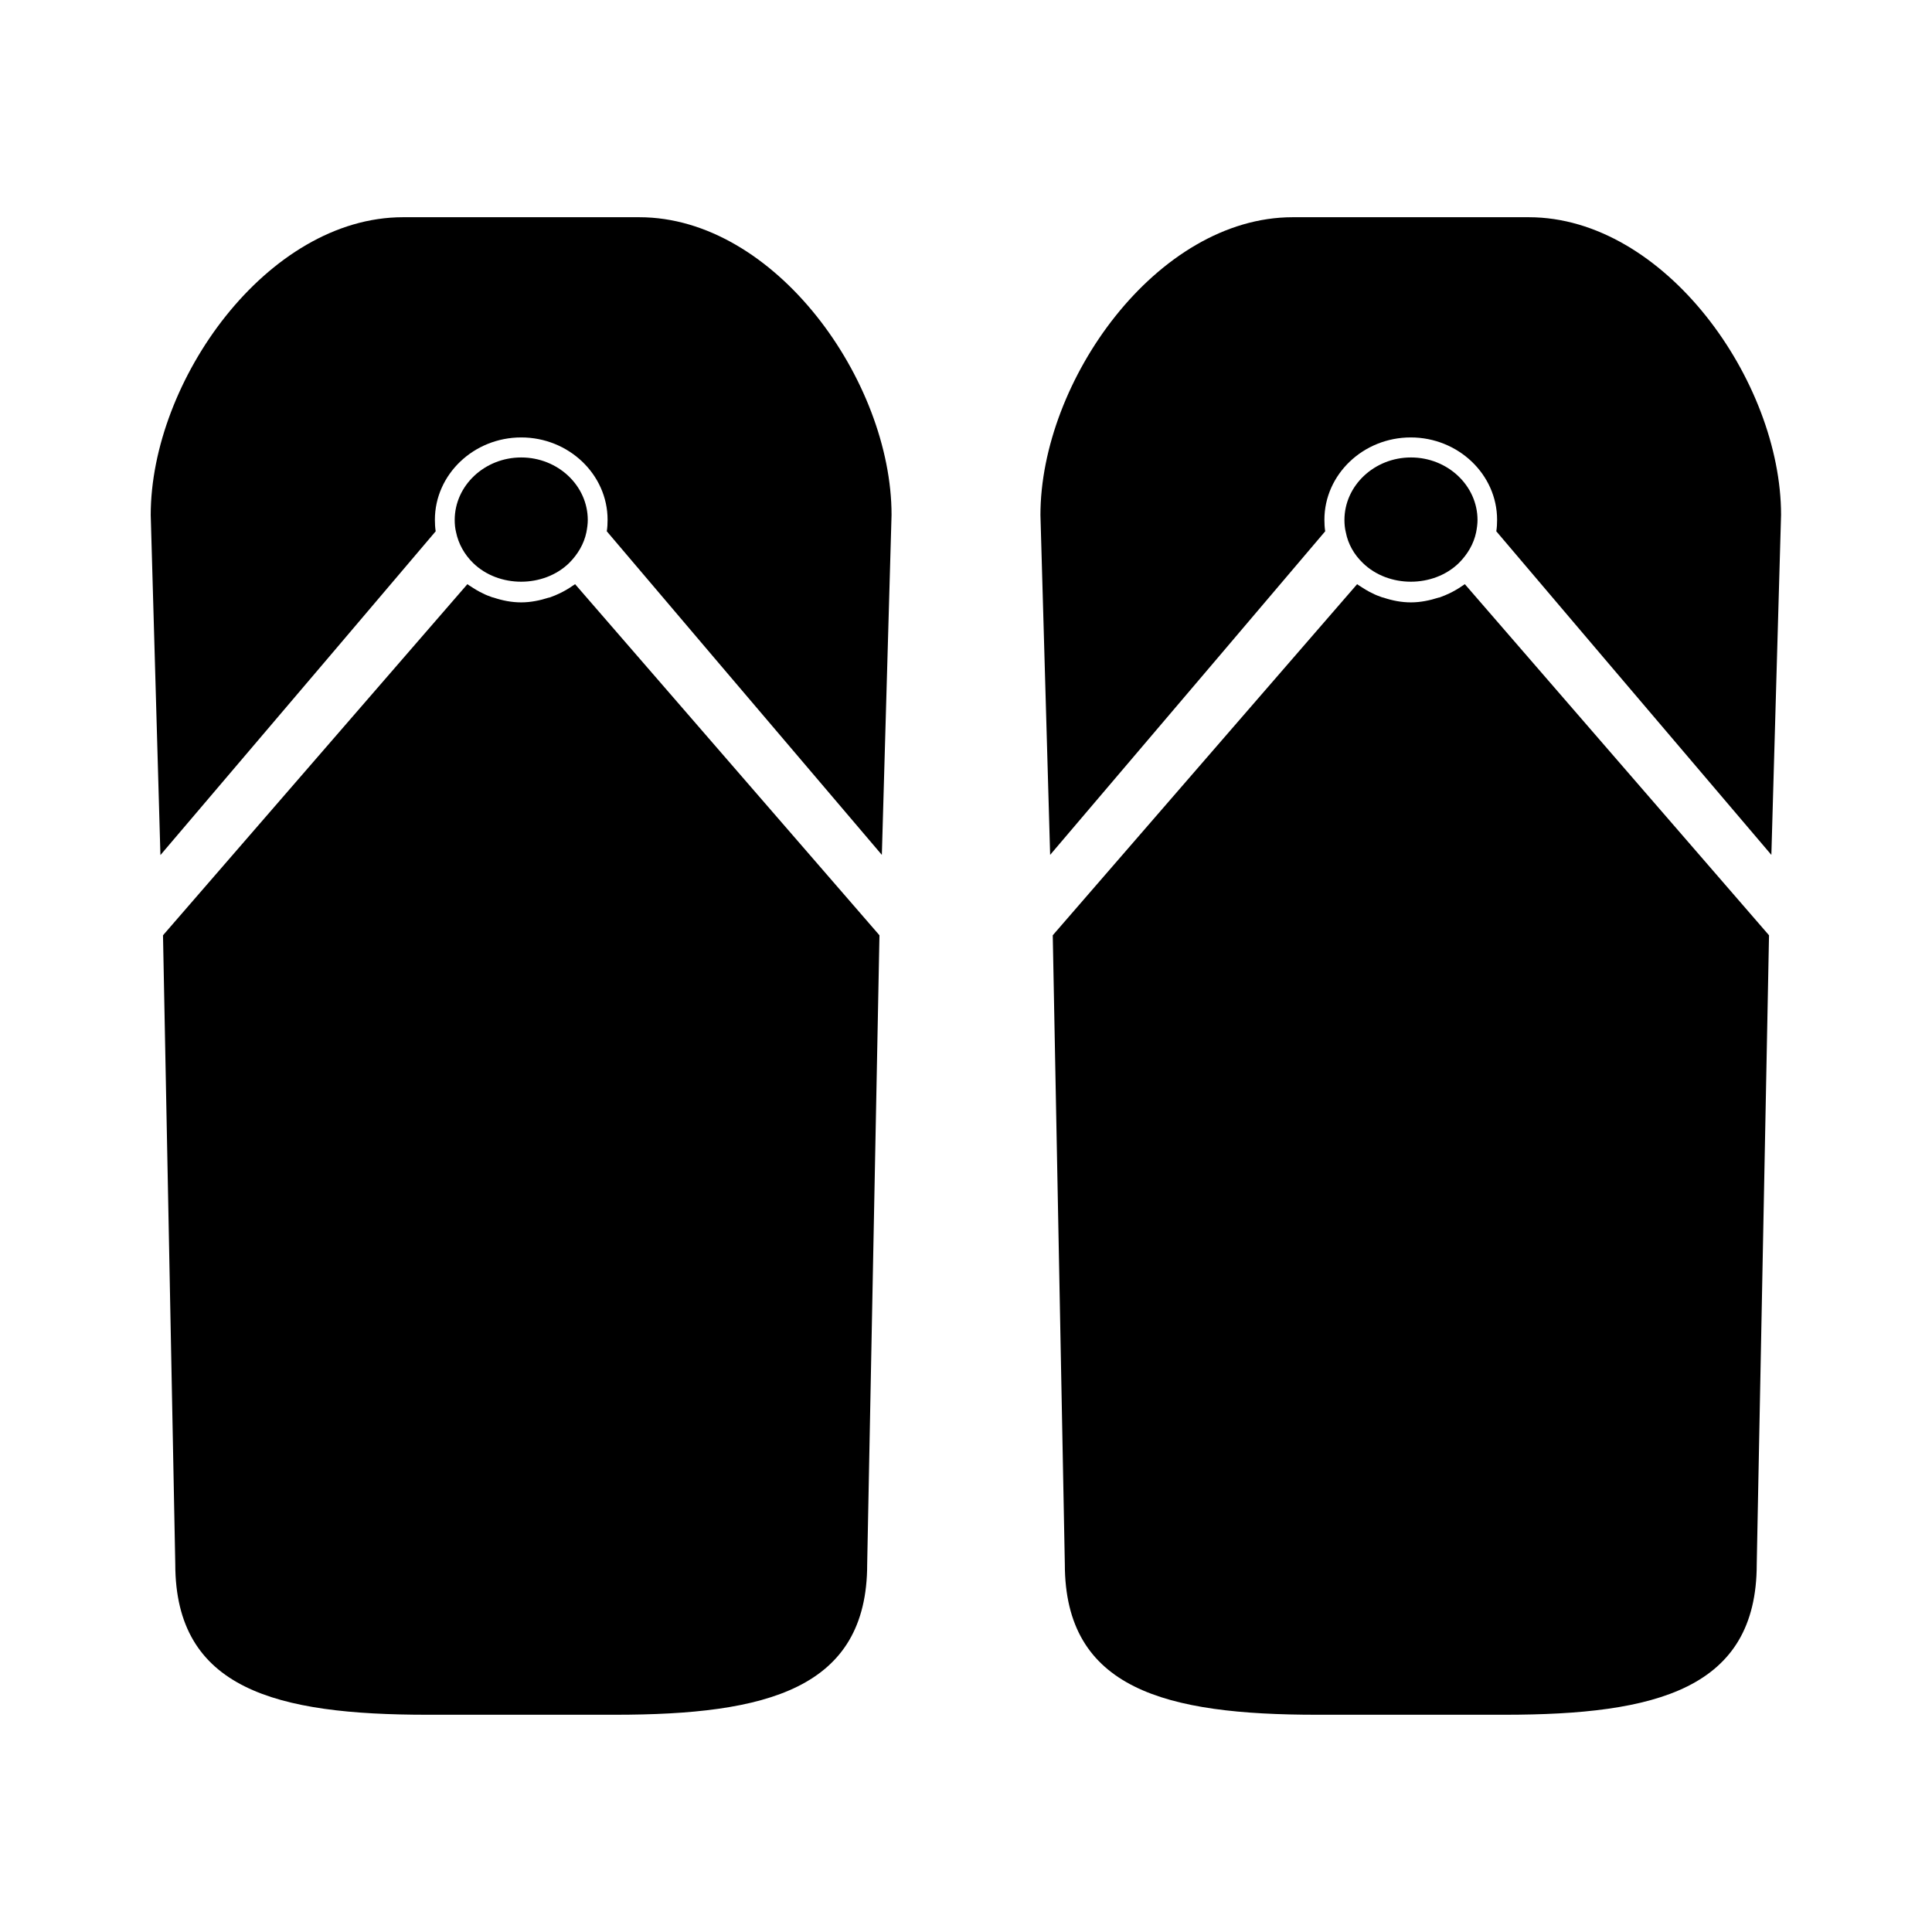 <?xml version="1.0" encoding="UTF-8"?>
<!-- Uploaded to: SVG Repo, www.svgrepo.com, Generator: SVG Repo Mixer Tools -->
<svg fill="#000000" width="800px" height="800px" version="1.1" viewBox="144 144 512 512" xmlns="http://www.w3.org/2000/svg">
 <g>
  <path d="m231.07 318.23 28.391-33.43c-0.156-0.996-0.211-2.047-0.211-3.043 0-12.02 10.285-21.832 22.883-21.832 12.594 0 22.883 9.812 22.883 21.832 0 0.996-0.051 2.047-0.211 3.043l28.391 33.43 44.504 52.324 2.57-90.109c0-35.477-30.859-78.879-66.859-78.879h-62.609c-36 0-66.859 43.402-66.859 78.93l2.57 90.109z"/>
  <path d="m269.38 293.2c6.769 6.613 18.684 6.613 25.453 0 2.309-2.309 3.938-5.09 4.566-8.133 0.211-1.102 0.367-2.203 0.367-3.254 0-9.133-7.926-16.582-17.633-16.582-9.707 0-17.633 7.453-17.633 16.582 0 1.102 0.105 2.203 0.367 3.254 0.629 3.039 2.203 5.875 4.512 8.133z"/>
  <path d="m190.45 558.49c0 33.168 26.711 39.938 66.859 39.938h49.645c40.148 0 66.859-6.769 66.859-39.887l3.254-166.68-80.66-93.047c-0.262 0.211-0.523 0.316-0.789 0.523-0.523 0.367-1.051 0.684-1.574 0.996-0.578 0.316-1.102 0.629-1.68 0.891-0.84 0.418-1.68 0.734-2.519 1.051-0.156 0.051-0.262 0.105-0.418 0.105-2.309 0.734-4.777 1.258-7.293 1.258-2.519 0-4.934-0.473-7.293-1.258-0.156-0.051-0.262-0.051-0.418-0.105-0.891-0.316-1.73-0.629-2.519-1.051-0.578-0.262-1.156-0.578-1.68-0.891-0.523-0.316-1.051-0.629-1.574-0.996-0.262-0.156-0.523-0.316-0.789-0.523l-80.664 93.047z"/>
  <path d="m466.8 318.23 28.391-33.43c-0.156-0.996-0.211-2.047-0.211-3.043 0-12.02 10.285-21.832 22.883-21.832 12.594 0 22.883 9.812 22.883 21.832 0 0.996-0.051 2.047-0.211 3.043l28.391 33.43 44.504 52.324 2.57-90.109c0-35.477-30.859-78.879-66.859-78.879h-62.555c-36 0-66.859 43.402-66.859 78.93l2.57 90.055z"/>
  <path d="m505.17 293.2c6.769 6.613 18.684 6.613 25.453 0 2.309-2.309 3.938-5.09 4.566-8.133 0.211-1.102 0.367-2.203 0.367-3.254 0-9.133-7.926-16.582-17.633-16.582s-17.633 7.453-17.633 16.582c0 1.102 0.105 2.203 0.367 3.254 0.578 3.039 2.152 5.875 4.512 8.133z"/>
  <path d="m426.19 558.49c0 33.168 26.711 39.938 66.859 39.938h49.645c40.148 0 66.859-6.769 66.859-39.887l3.254-166.68-80.609-93.047c-0.262 0.211-0.523 0.316-0.789 0.523-0.523 0.367-1.051 0.684-1.574 0.996-0.578 0.316-1.102 0.629-1.68 0.891-0.84 0.418-1.68 0.734-2.519 1.051-0.156 0.051-0.262 0.105-0.418 0.105-2.309 0.734-4.777 1.258-7.293 1.258-2.519 0-4.934-0.473-7.293-1.258-0.156-0.051-0.262-0.051-0.418-0.105-0.891-0.316-1.73-0.629-2.519-1.051-0.578-0.262-1.156-0.578-1.68-0.891-0.523-0.316-1.051-0.629-1.574-0.996-0.262-0.156-0.523-0.316-0.789-0.523l-80.664 93.047z"/>
 </g>
</svg>
